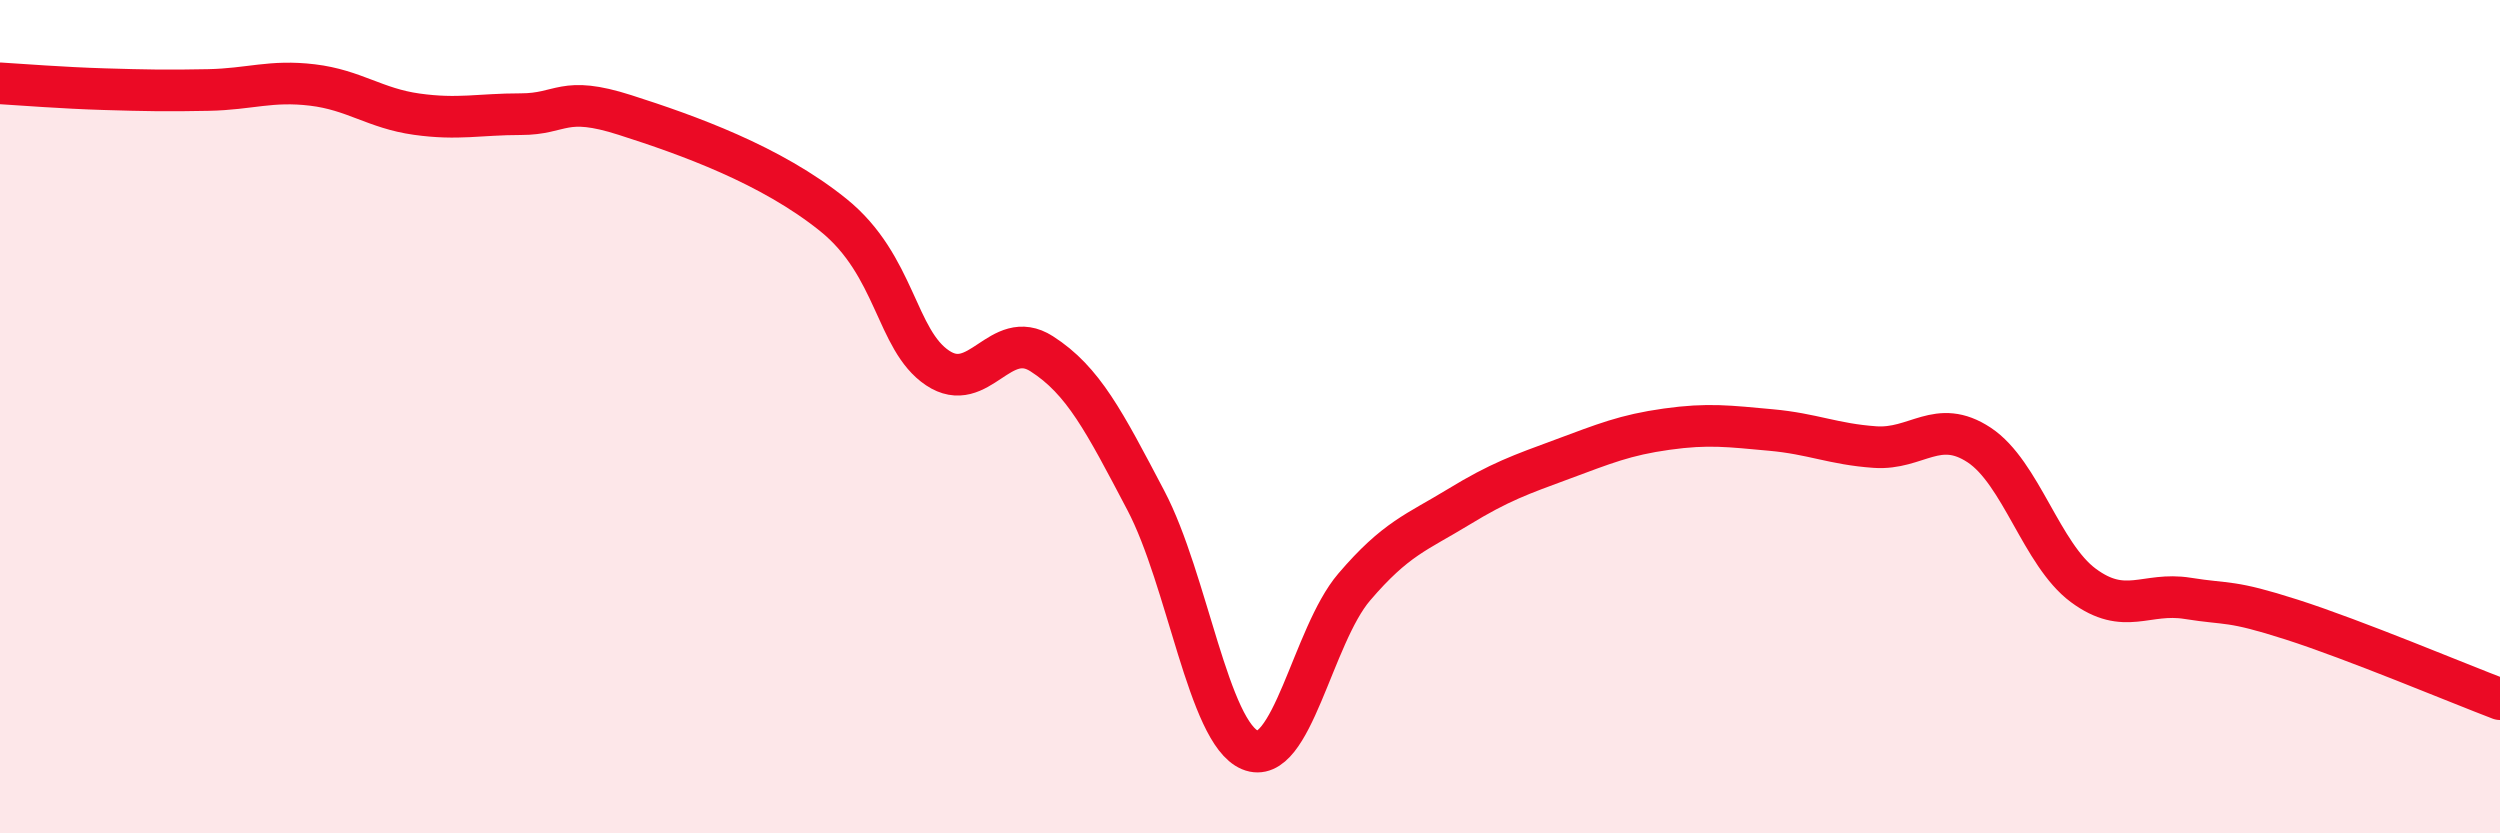 
    <svg width="60" height="20" viewBox="0 0 60 20" xmlns="http://www.w3.org/2000/svg">
      <path
        d="M 0,2 C 0.5,2.03 1.5,2.11 2.5,2.14 C 3.5,2.17 4,2.18 5,2.16 C 6,2.14 6.5,1.92 7.5,2.04 C 8.5,2.16 9,2.6 10,2.74 C 11,2.88 11.5,2.74 12.5,2.74 C 13.5,2.74 13.5,2.28 15,2.76 C 16.5,3.24 18.5,3.95 20,5.16 C 21.5,6.37 21.5,8.16 22.5,8.83 C 23.5,9.5 24,7.85 25,8.49 C 26,9.13 26.5,10.11 27.5,12.01 C 28.5,13.91 29,17.58 30,18 C 31,18.42 31.5,15.26 32.5,14.09 C 33.5,12.92 34,12.78 35,12.17 C 36,11.56 36.5,11.39 37.5,11.02 C 38.5,10.65 39,10.44 40,10.3 C 41,10.16 41.5,10.23 42.5,10.32 C 43.5,10.41 44,10.66 45,10.73 C 46,10.8 46.5,10.02 47.5,10.68 C 48.5,11.34 49,13.31 50,14.05 C 51,14.79 51.5,14.2 52.5,14.36 C 53.5,14.52 53.5,14.39 55,14.87 C 56.5,15.35 59,16.4 60,16.78L60 20L0 20Z"
        fill="#EB0A25"
        opacity="0.1"
        stroke-linecap="round"
        stroke-linejoin="round"
      />
      <path
        d="M 0,2 C 0.5,2.03 1.5,2.11 2.5,2.14 C 3.5,2.17 4,2.18 5,2.16 C 6,2.14 6.5,1.92 7.5,2.04 C 8.5,2.16 9,2.6 10,2.74 C 11,2.88 11.5,2.74 12.5,2.74 C 13.5,2.74 13.5,2.28 15,2.76 C 16.5,3.24 18.5,3.95 20,5.16 C 21.5,6.37 21.5,8.16 22.5,8.83 C 23.5,9.5 24,7.85 25,8.49 C 26,9.13 26.5,10.11 27.5,12.01 C 28.5,13.91 29,17.58 30,18 C 31,18.42 31.5,15.26 32.5,14.09 C 33.5,12.92 34,12.78 35,12.17 C 36,11.56 36.5,11.39 37.5,11.02 C 38.5,10.65 39,10.44 40,10.3 C 41,10.16 41.5,10.23 42.5,10.32 C 43.5,10.41 44,10.66 45,10.73 C 46,10.8 46.5,10.02 47.5,10.68 C 48.5,11.34 49,13.31 50,14.05 C 51,14.79 51.5,14.2 52.5,14.36 C 53.5,14.52 53.5,14.39 55,14.87 C 56.5,15.35 59,16.4 60,16.78"
        stroke="#EB0A25"
        stroke-width="1"
        fill="none"
        stroke-linecap="round"
        stroke-linejoin="round"
      />
    </svg>
  